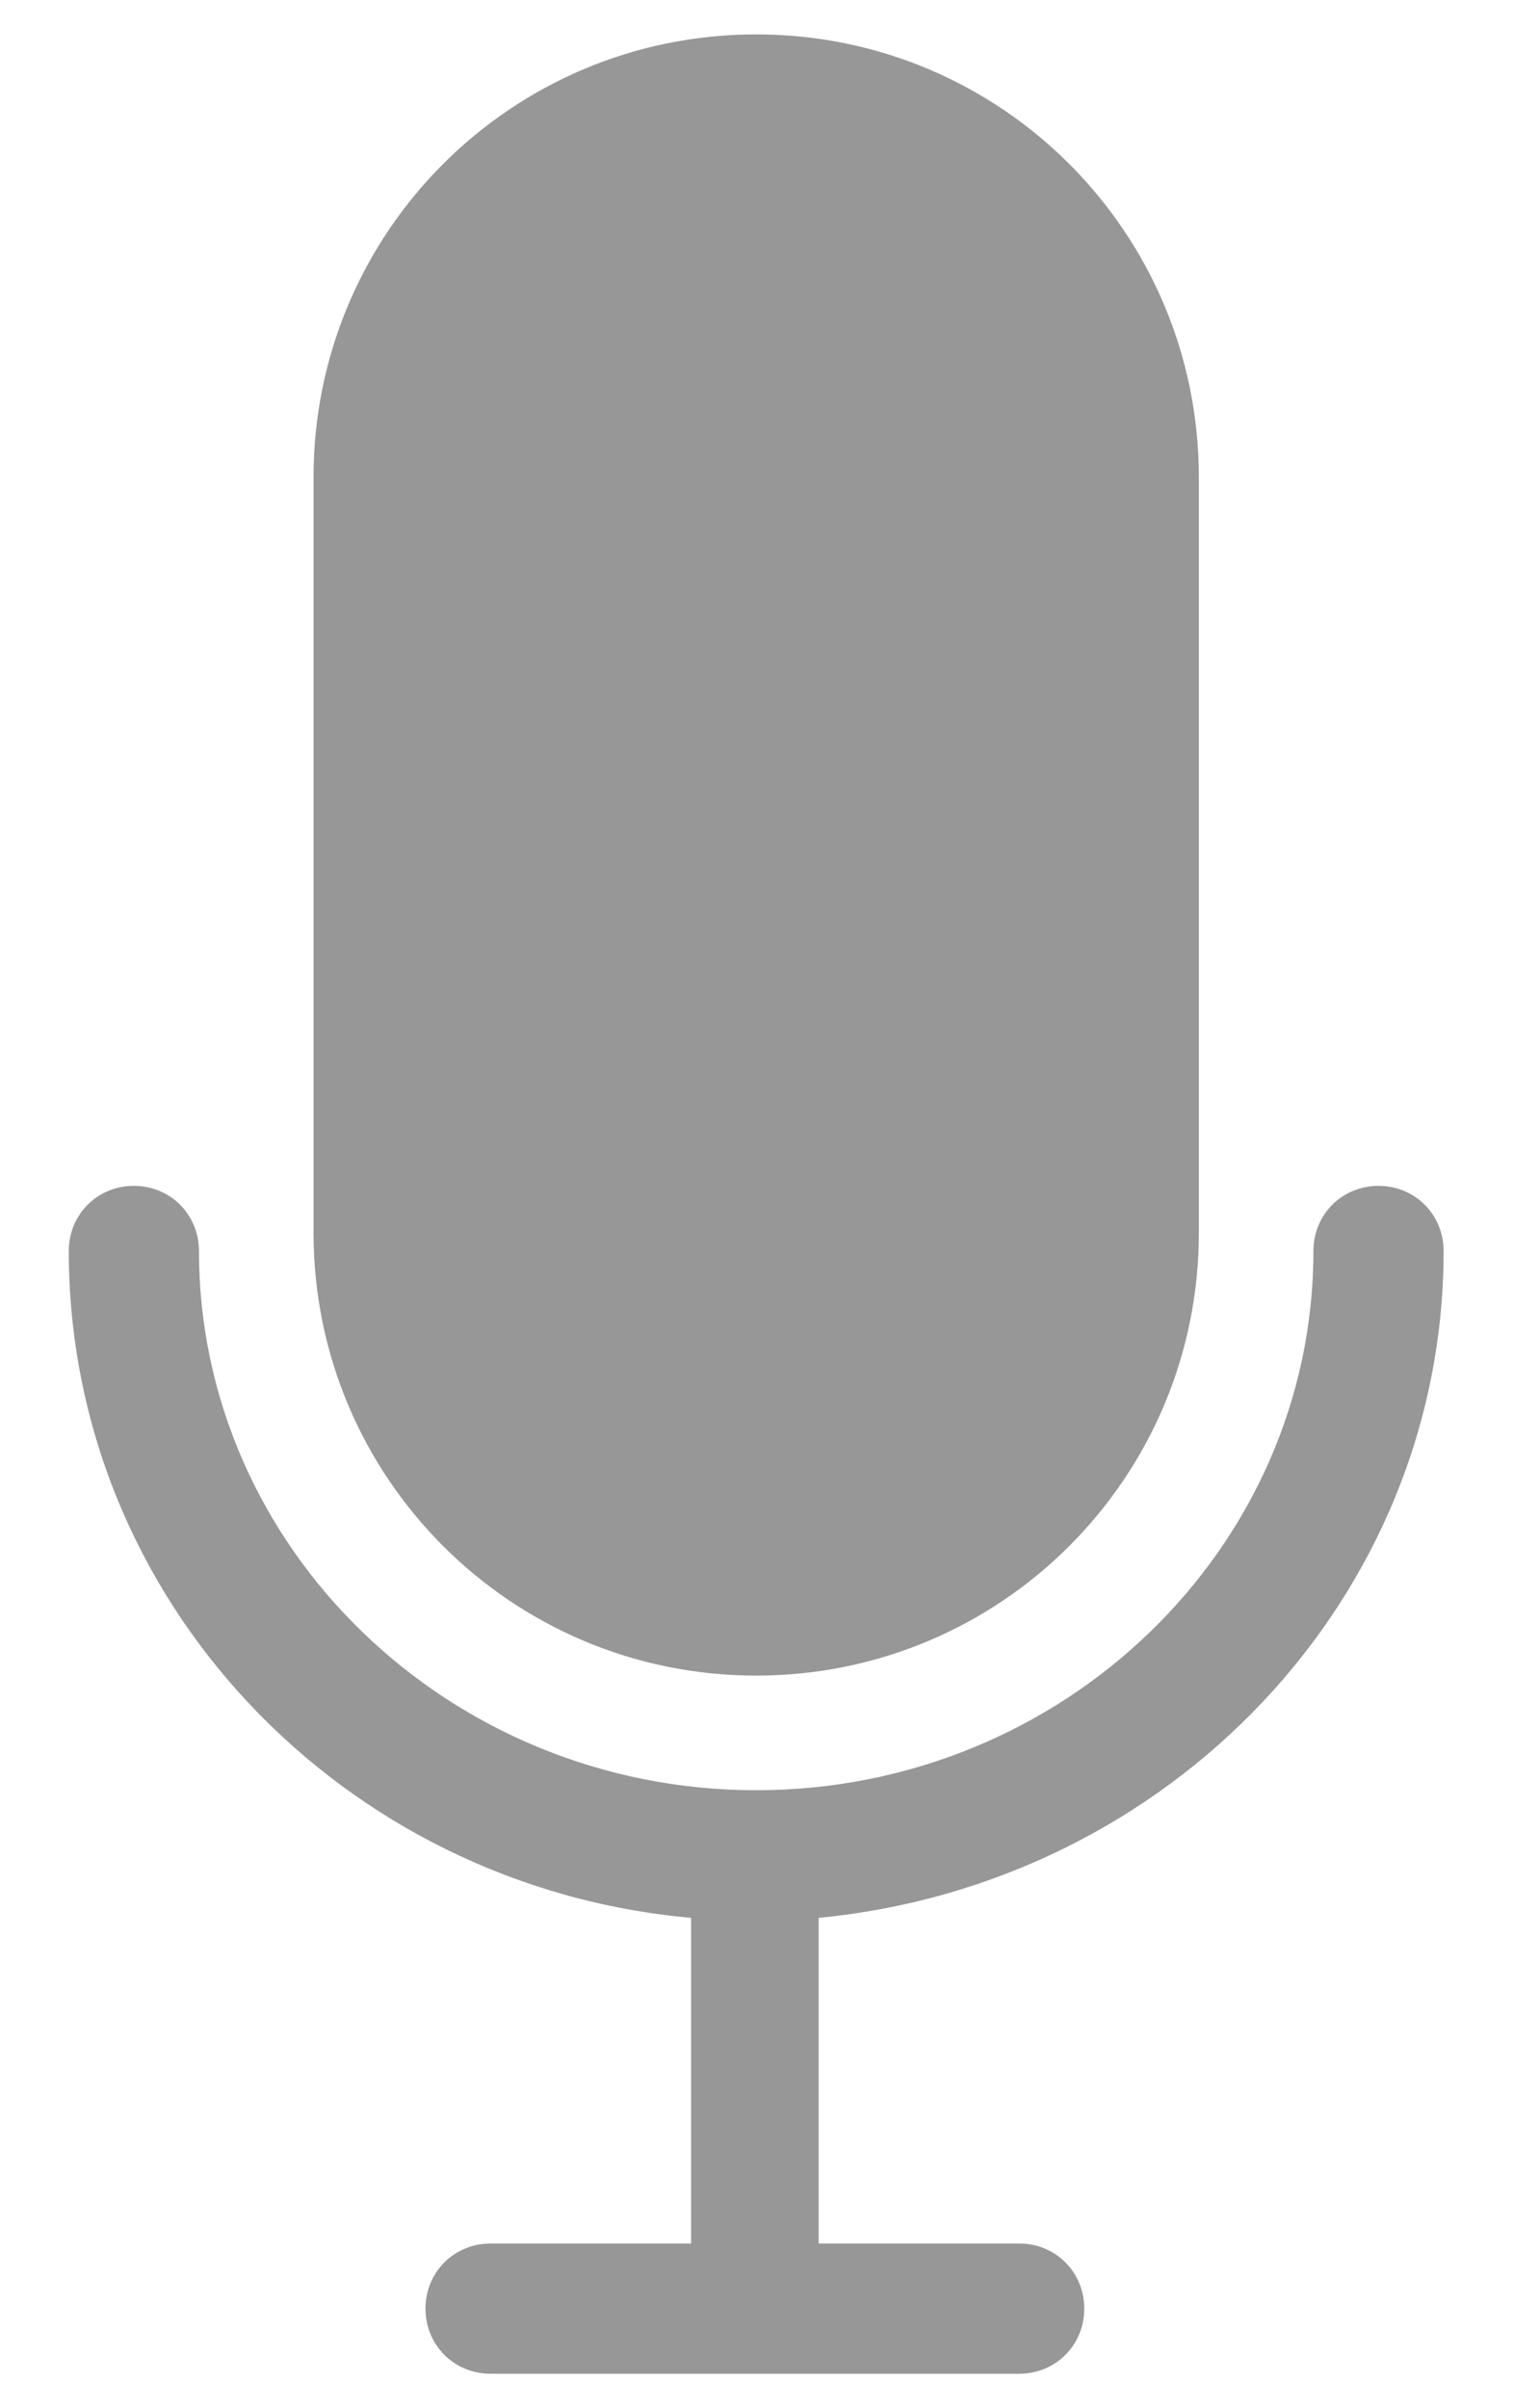 <svg xmlns="http://www.w3.org/2000/svg" width="44" height="70" viewBox="0 0 44 70" fill="none">
  <path d="M21.991 48.706C29.109 48.706 34.864 42.951 34.864 35.833V13.873C34.864 6.755 29.109 1 21.991 1C14.873 1 9.118 6.755 9.118 13.873V35.833C9.118 42.951 14.873 48.706 21.991 48.706Z" fill="#979797"/>
  <path d="M41.982 36.363C41.982 35.303 41.149 34.47 40.089 34.47C39.029 34.47 38.196 35.303 38.196 36.363C38.196 44.996 30.927 52.038 21.991 52.038C13.056 52.038 5.786 44.996 5.786 36.363C5.786 35.303 4.953 34.47 3.893 34.47C2.833 34.47 2 35.303 2 36.363C2 46.51 9.951 54.84 20.098 55.748V65.214H14.267C13.207 65.214 12.374 66.047 12.374 67.107C12.374 68.167 13.207 69 14.267 69H29.639C30.699 69 31.532 68.167 31.532 67.107C31.532 66.047 30.699 65.214 29.639 65.214H23.808V55.748C34.031 54.764 41.982 46.434 41.982 36.363Z" fill="#979797"/>
</svg>